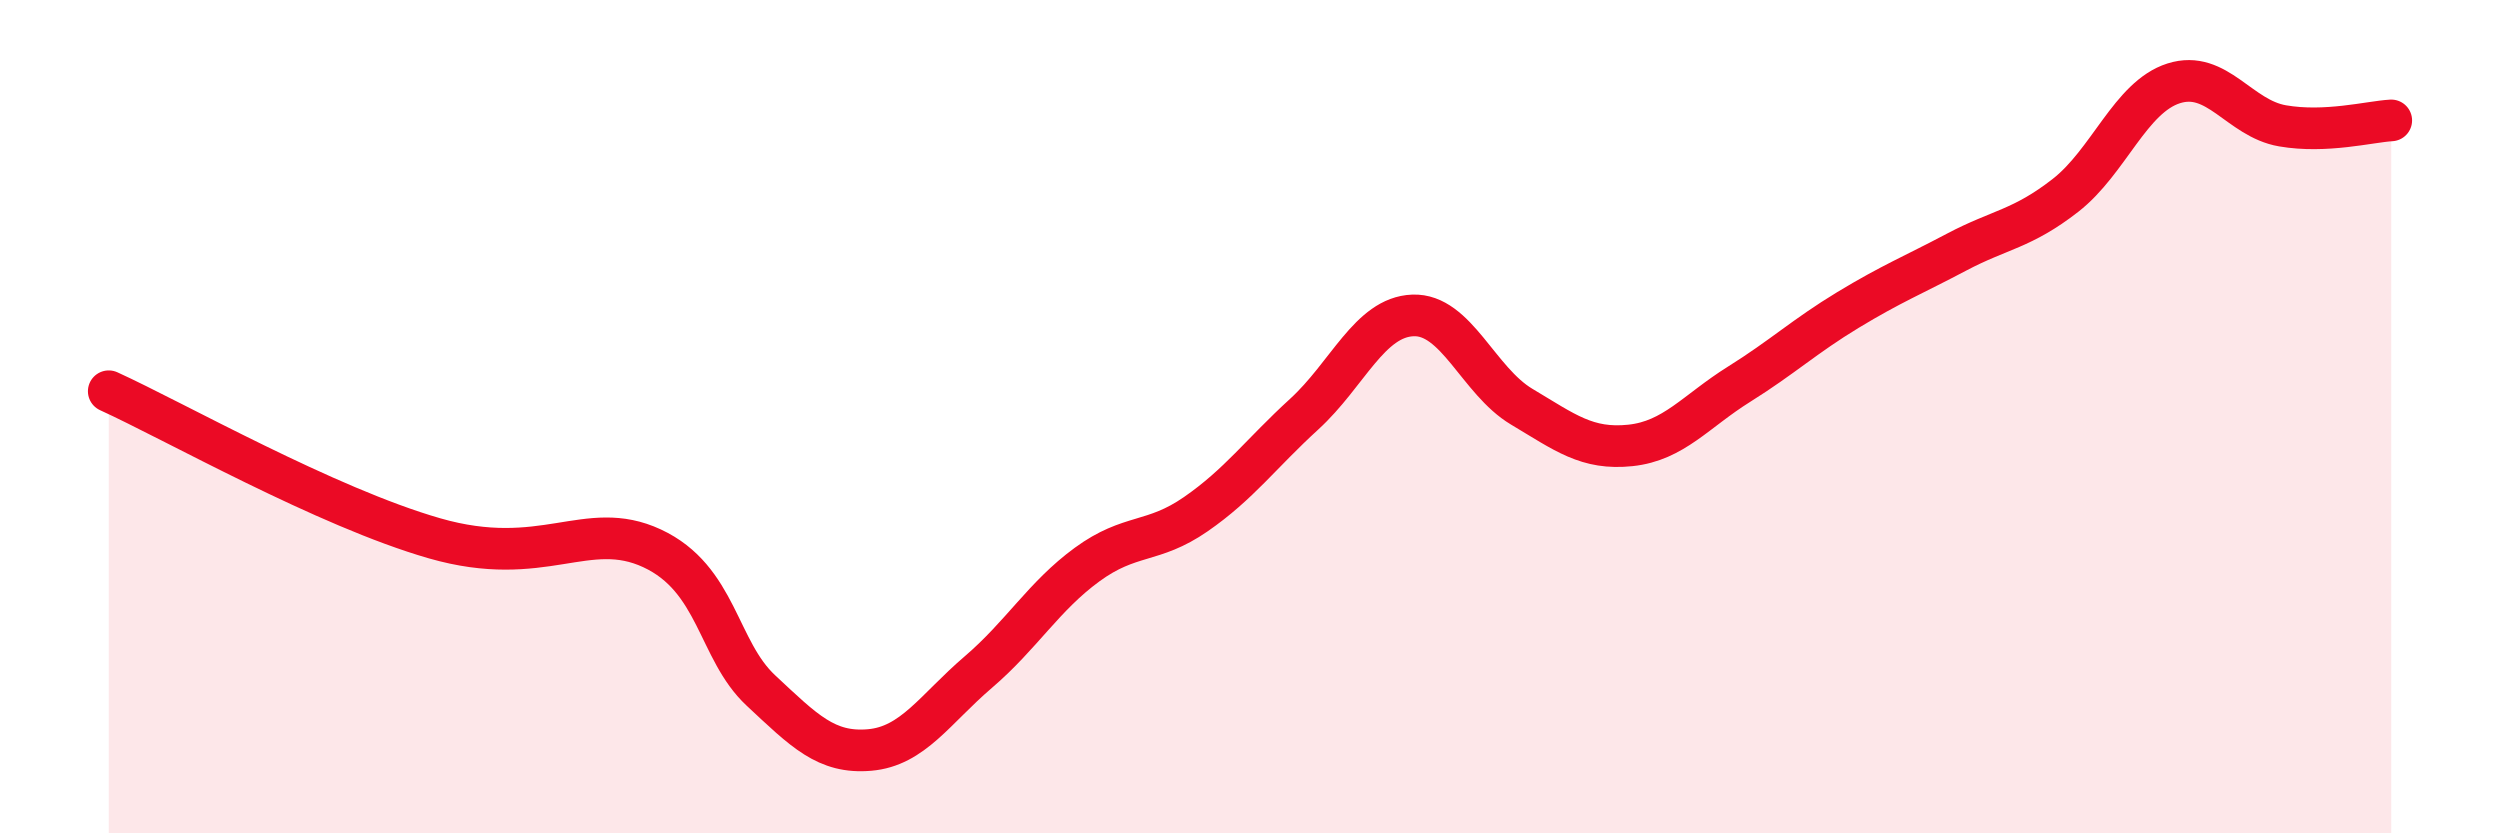 
    <svg width="60" height="20" viewBox="0 0 60 20" xmlns="http://www.w3.org/2000/svg">
      <path
        d="M 2.61,9.39 C 4.17,10.1 7.82,12.17 10.43,12.92 C 13.04,13.67 14.08,12.43 15.65,13.16 C 17.22,13.89 17.22,15.6 18.26,16.57 C 19.3,17.54 19.83,18.09 20.87,18 C 21.91,17.91 22.44,17.02 23.48,16.13 C 24.52,15.24 25.05,14.31 26.09,13.55 C 27.13,12.79 27.66,13.06 28.7,12.34 C 29.74,11.62 30.26,10.89 31.3,9.94 C 32.34,8.99 32.87,7.61 33.91,7.57 C 34.95,7.53 35.48,9.14 36.52,9.76 C 37.56,10.38 38.09,10.8 39.13,10.69 C 40.17,10.58 40.7,9.87 41.74,9.22 C 42.78,8.57 43.31,8.07 44.35,7.44 C 45.39,6.81 45.92,6.6 46.96,6.05 C 48,5.5 48.53,5.5 49.57,4.69 C 50.61,3.88 51.13,2.33 52.17,2 C 53.21,1.67 53.74,2.84 54.78,3.02 C 55.82,3.2 56.87,2.92 57.39,2.89L57.39 20L2.61 20Z"
        fill="#EB0A25"
        opacity="0.1"
        stroke-linecap="round"
        stroke-linejoin="round"
      />
      <path
        d="M 2.61,9.39 C 4.17,10.1 7.82,12.17 10.43,12.92 C 13.04,13.67 14.08,12.43 15.65,13.16 C 17.22,13.89 17.22,15.6 18.26,16.57 C 19.3,17.54 19.83,18.09 20.87,18 C 21.91,17.91 22.44,17.02 23.48,16.13 C 24.52,15.24 25.05,14.31 26.09,13.55 C 27.13,12.79 27.66,13.06 28.7,12.34 C 29.74,11.62 30.26,10.89 31.3,9.94 C 32.34,8.99 32.87,7.61 33.91,7.57 C 34.95,7.53 35.48,9.14 36.52,9.76 C 37.56,10.38 38.09,10.8 39.13,10.69 C 40.17,10.58 40.7,9.87 41.74,9.22 C 42.78,8.57 43.31,8.07 44.35,7.44 C 45.39,6.81 45.92,6.6 46.96,6.05 C 48,5.5 48.53,5.5 49.57,4.69 C 50.61,3.88 51.13,2.33 52.17,2 C 53.21,1.67 53.74,2.84 54.78,3.02 C 55.82,3.2 56.87,2.92 57.39,2.89"
        stroke="#EB0A25"
        stroke-width="1"
        fill="none"
        stroke-linecap="round"
        stroke-linejoin="round"
      />
    </svg>
  